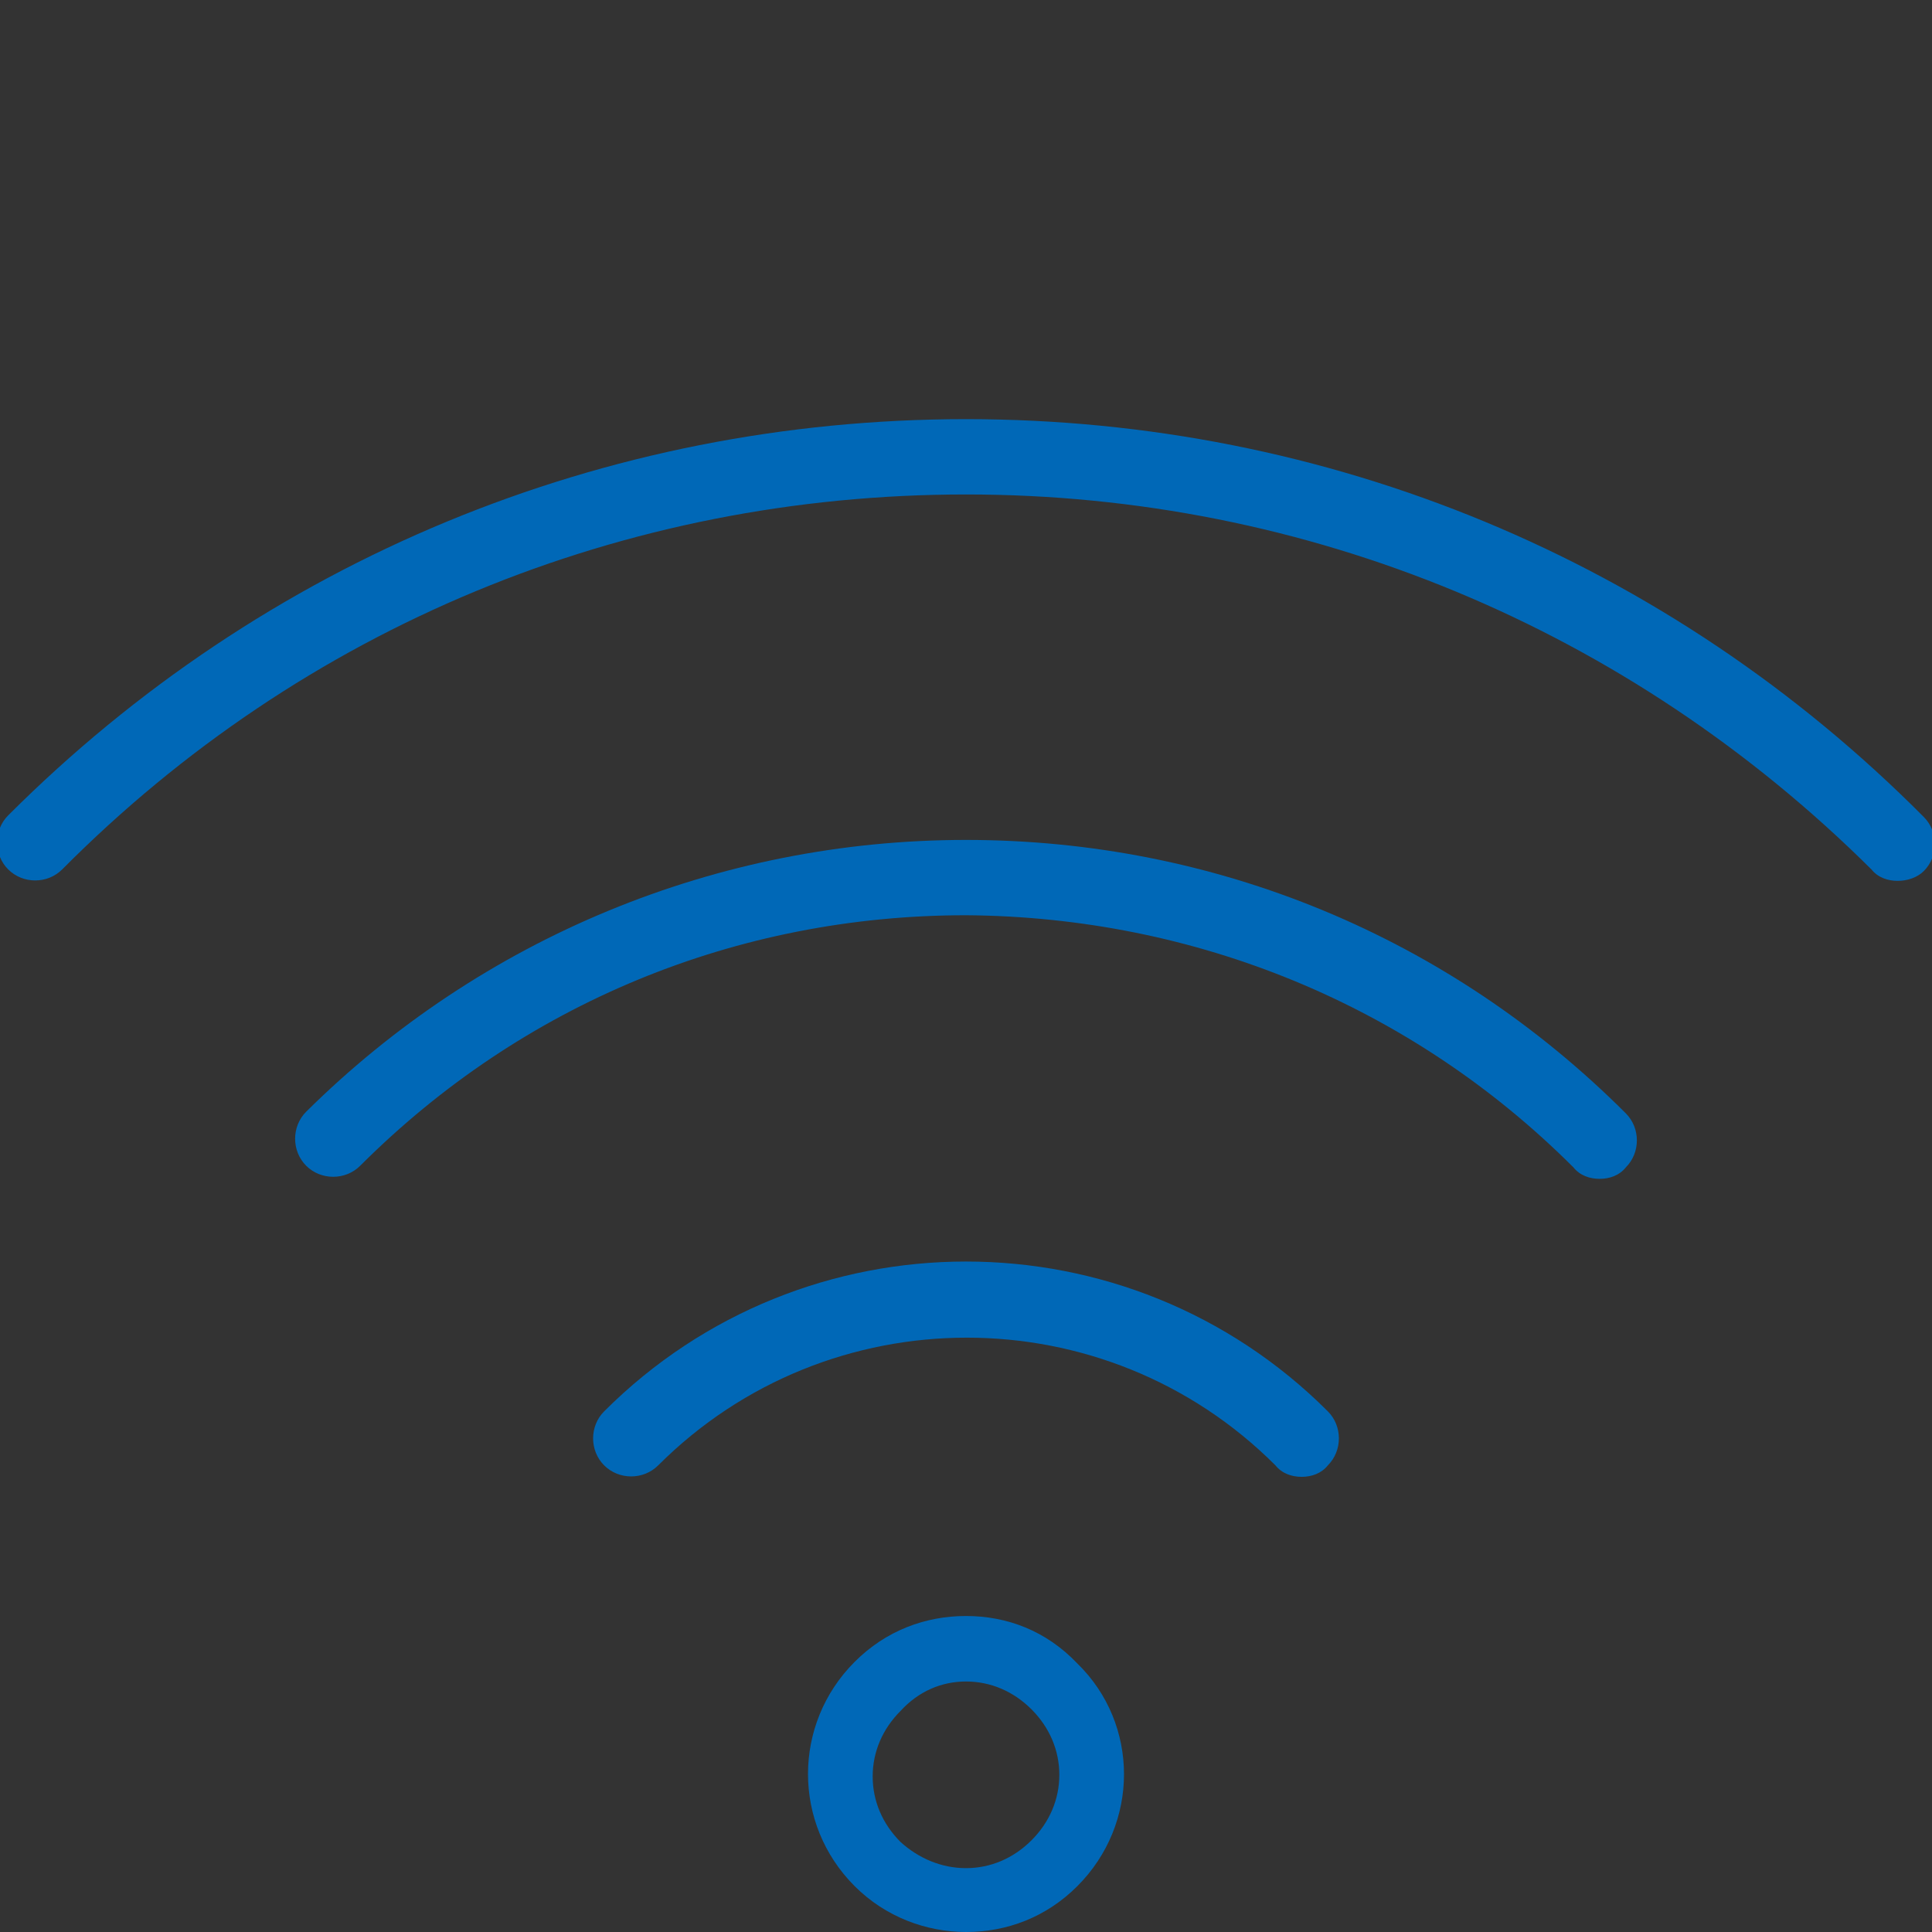 <?xml version="1.0" encoding="utf-8"?>
<!-- Generator: Adobe Illustrator 25.2.3, SVG Export Plug-In . SVG Version: 6.00 Build 0)  -->
<svg version="1.1" id="レイヤー_1" xmlns="http://www.w3.org/2000/svg" xmlns:xlink="http://www.w3.org/1999/xlink" x="0px"
	 y="0px" viewBox="0 0 118 118" style="enable-background:new 0 0 118 118;" xml:space="preserve">
<rect x="0" y="0" width="118" height="118" fill="#333333" stroke="none"/>
<style type="text/css">
	.st0{fill:none;stroke:#0068B7;stroke-width:3;stroke-linecap:round;stroke-linejoin:round;stroke-miterlimit:10;}
	.st1{fill:#FFFFFF;stroke:#0068B7;stroke-width:3;stroke-linecap:round;stroke-linejoin:round;stroke-miterlimit:10;}
	.st2{fill:#0068B7;}
</style>
<g>
	<path class="st0" d="M-148.5,95.7c-21.1-4.3-37.1-23-37.1-45.4c0-25.6,20.8-46.3,46.3-46.3C-113.7,4-93,24.8-93,50.3
		c0,0.7,0,1.5,0,2.2"/>
	<path class="st0" d="M-140.1,72.9c0-2.8,1.1-5.4,3-7.2c1.8-1.8,4.4-3,7.2-3c2.8,0,5.4,1.1,7.2,3c1.8,1.8,3,4.4,3,7.2
		c0,2.8-1.1,5.4-3,7.2"/>
	<polyline class="st0" points="-122.7,80.1 -139.2,96.6 -117.5,96.6 	"/>
	<line class="st0" x1="-96" y1="96.6" x2="-96" y2="62.7"/>
	<line class="st0" x1="-112.5" y1="86.3" x2="-96" y2="62.7"/>
	<line class="st0" x1="-88.4" y1="86.3" x2="-112.5" y2="86.3"/>
	<polyline class="st0" points="-120.6,31.6 -139.2,50.3 -164.6,24.9 	"/>
	<path class="st1" d="M-133.5,50.3c0,3.2-2.6,5.7-5.7,5.7c-3.2,0-5.7-2.6-5.7-5.7c0-3.2,2.6-5.7,5.7-5.7
		C-136.1,44.6-133.5,47.1-133.5,50.3z"/>
	<line class="st0" x1="-175.2" y1="50.3" x2="-169.3" y2="50.3"/>
	<line class="st0" x1="-139.2" y1="20.3" x2="-139.2" y2="14.3"/>
</g>
<g>
	<path class="st2" d="M59,102.7L59,102.7c1.5,0,2.9,0.6,4,1.7c1.1,1.1,1.7,2.5,1.7,4c0,1.5-0.6,2.9-1.7,4c-1.1,1.1-2.5,1.7-4,1.7
		c-1.5,0-2.9-0.6-4-1.6c-1.1-1.1-1.7-2.5-1.7-4c0-1.5,0.6-2.9,1.7-4C56.1,103.3,57.5,102.7,59,102.7 M59,98.7
		c-2.5,0-4.9,0.9-6.8,2.8c-3.8,3.8-3.8,9.9,0,13.7c1.9,1.9,4.4,2.8,6.8,2.8c2.5,0,4.9-0.9,6.8-2.8c3.8-3.8,3.8-9.9,0-13.6
		C63.9,99.6,61.5,98.7,59,98.7L59,98.7z"/>
	<path class="st2" d="M79.5,90.2c-0.6,0-1.2-0.2-1.6-0.7c-10.4-10.4-27.3-10.4-37.7,0c-0.9,0.9-2.4,0.9-3.3,0
		c-0.9-0.9-0.9-2.4,0-3.3c12.2-12.2,32-12.2,44.2,0c0.9,0.9,0.9,2.4,0,3.3C80.7,90,80.1,90.2,79.5,90.2z"/>
	<path class="st2" d="M97.7,72c-0.6,0-1.2-0.2-1.6-0.7C86.2,61.4,73,56,59,55.9c0,0,0,0,0,0c-14,0-27.1,5.4-37,15.3
		c-0.9,0.9-2.4,0.9-3.3,0c-0.9-0.9-0.9-2.4,0-3.3C29.4,57.3,43.8,51.3,59,51.3c0,0,0,0,0,0c15.2,0,29.5,5.9,40.3,16.7
		c0.9,0.9,0.9,2.4,0,3.3C98.9,71.8,98.3,72,97.7,72z"/>
	<path class="st2" d="M115.9,53.8c-0.6,0-1.2-0.2-1.6-0.7C99.5,38.4,79.9,30.2,59,30.2c0,0,0,0,0,0c-20.9,0-40.5,8.1-55.2,22.9
		c-0.9,0.9-2.4,0.9-3.3,0c-0.9-0.9-0.9-2.4,0-3.3c15.6-15.6,36.4-24.2,58.5-24.2c0,0,0,0,0,0c22.1,0,42.9,8.6,58.5,24.3
		c0.9,0.9,0.9,2.4,0,3.3C117.1,53.6,116.5,53.8,115.9,53.8z"/>
</g>
</svg>
